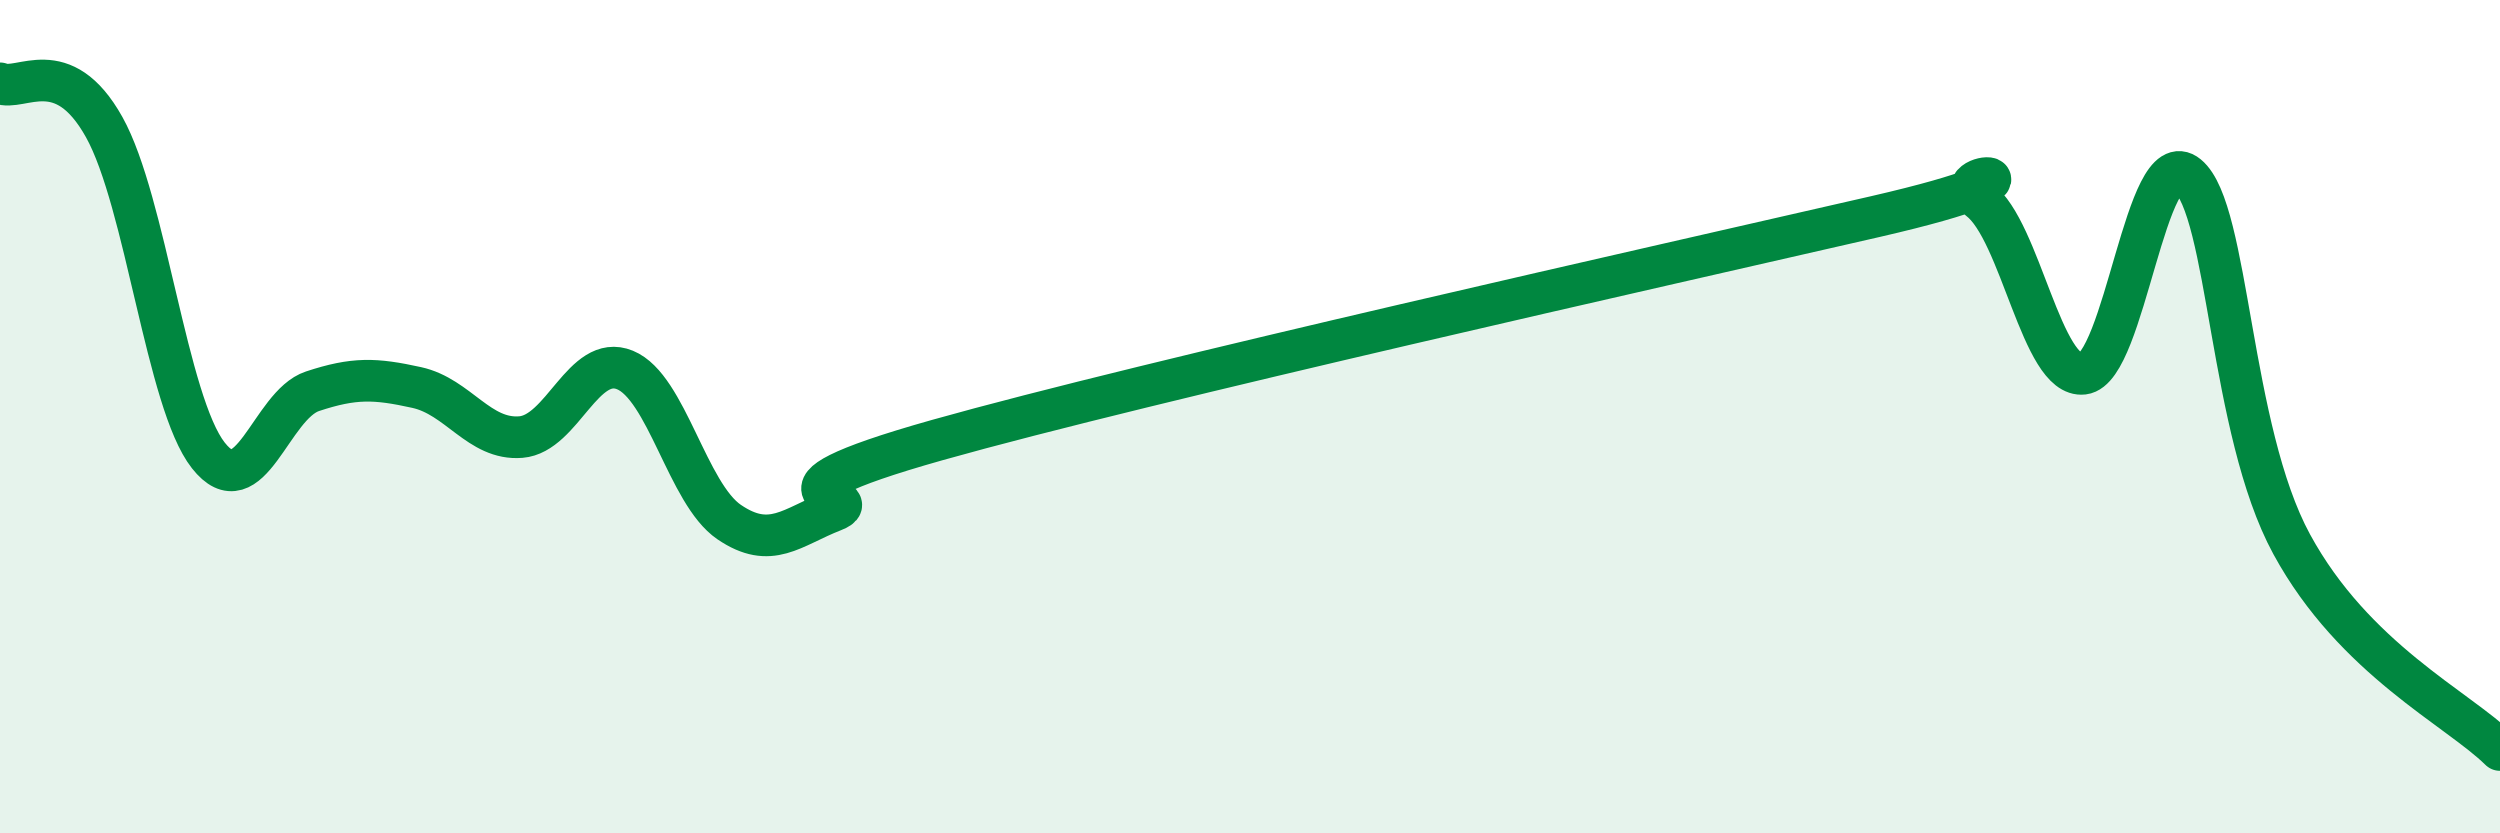 
    <svg width="60" height="20" viewBox="0 0 60 20" xmlns="http://www.w3.org/2000/svg">
      <path
        d="M 0,2 C 0.5,2.21 1.5,1.26 2.5,3.05 C 3.5,4.84 4,9.66 5,10.93 C 6,12.2 6.5,9.72 7.5,9.39 C 8.5,9.06 9,9.08 10,9.3 C 11,9.52 11.5,10.57 12.5,10.49 C 13.5,10.41 14,8.47 15,8.88 C 16,9.29 16.5,11.85 17.5,12.53 C 18.5,13.21 19,12.65 20,12.26 C 21,11.87 17.5,11.97 22.5,10.56 C 27.5,9.15 40,6.35 45,5.2 C 50,4.05 46.5,4.04 47.5,4.79 C 48.5,5.54 49,9.09 50,8.97 C 51,8.85 51.5,3.39 52.5,4.21 C 53.5,5.03 53.5,10.3 55,13.06 C 56.5,15.82 59,17.01 60,18L60 20L0 20Z"
        fill="#008740"
        opacity="0.1"
        stroke-linecap="round"
        stroke-linejoin="round"
      />
      <path
        d="M 0,2 C 0.5,2.21 1.5,1.26 2.5,3.05 C 3.5,4.84 4,9.66 5,10.93 C 6,12.2 6.5,9.72 7.5,9.39 C 8.5,9.06 9,9.08 10,9.3 C 11,9.52 11.5,10.57 12.5,10.49 C 13.5,10.41 14,8.47 15,8.88 C 16,9.29 16.5,11.85 17.5,12.53 C 18.5,13.21 19,12.65 20,12.26 C 21,11.87 17.5,11.97 22.5,10.56 C 27.5,9.15 40,6.35 45,5.2 C 50,4.05 46.5,4.04 47.5,4.79 C 48.5,5.54 49,9.09 50,8.97 C 51,8.85 51.5,3.39 52.5,4.21 C 53.5,5.03 53.5,10.3 55,13.06 C 56.5,15.82 59,17.01 60,18"
        stroke="#008740"
        stroke-width="1"
        fill="none"
        stroke-linecap="round"
        stroke-linejoin="round"
      />
    </svg>
  